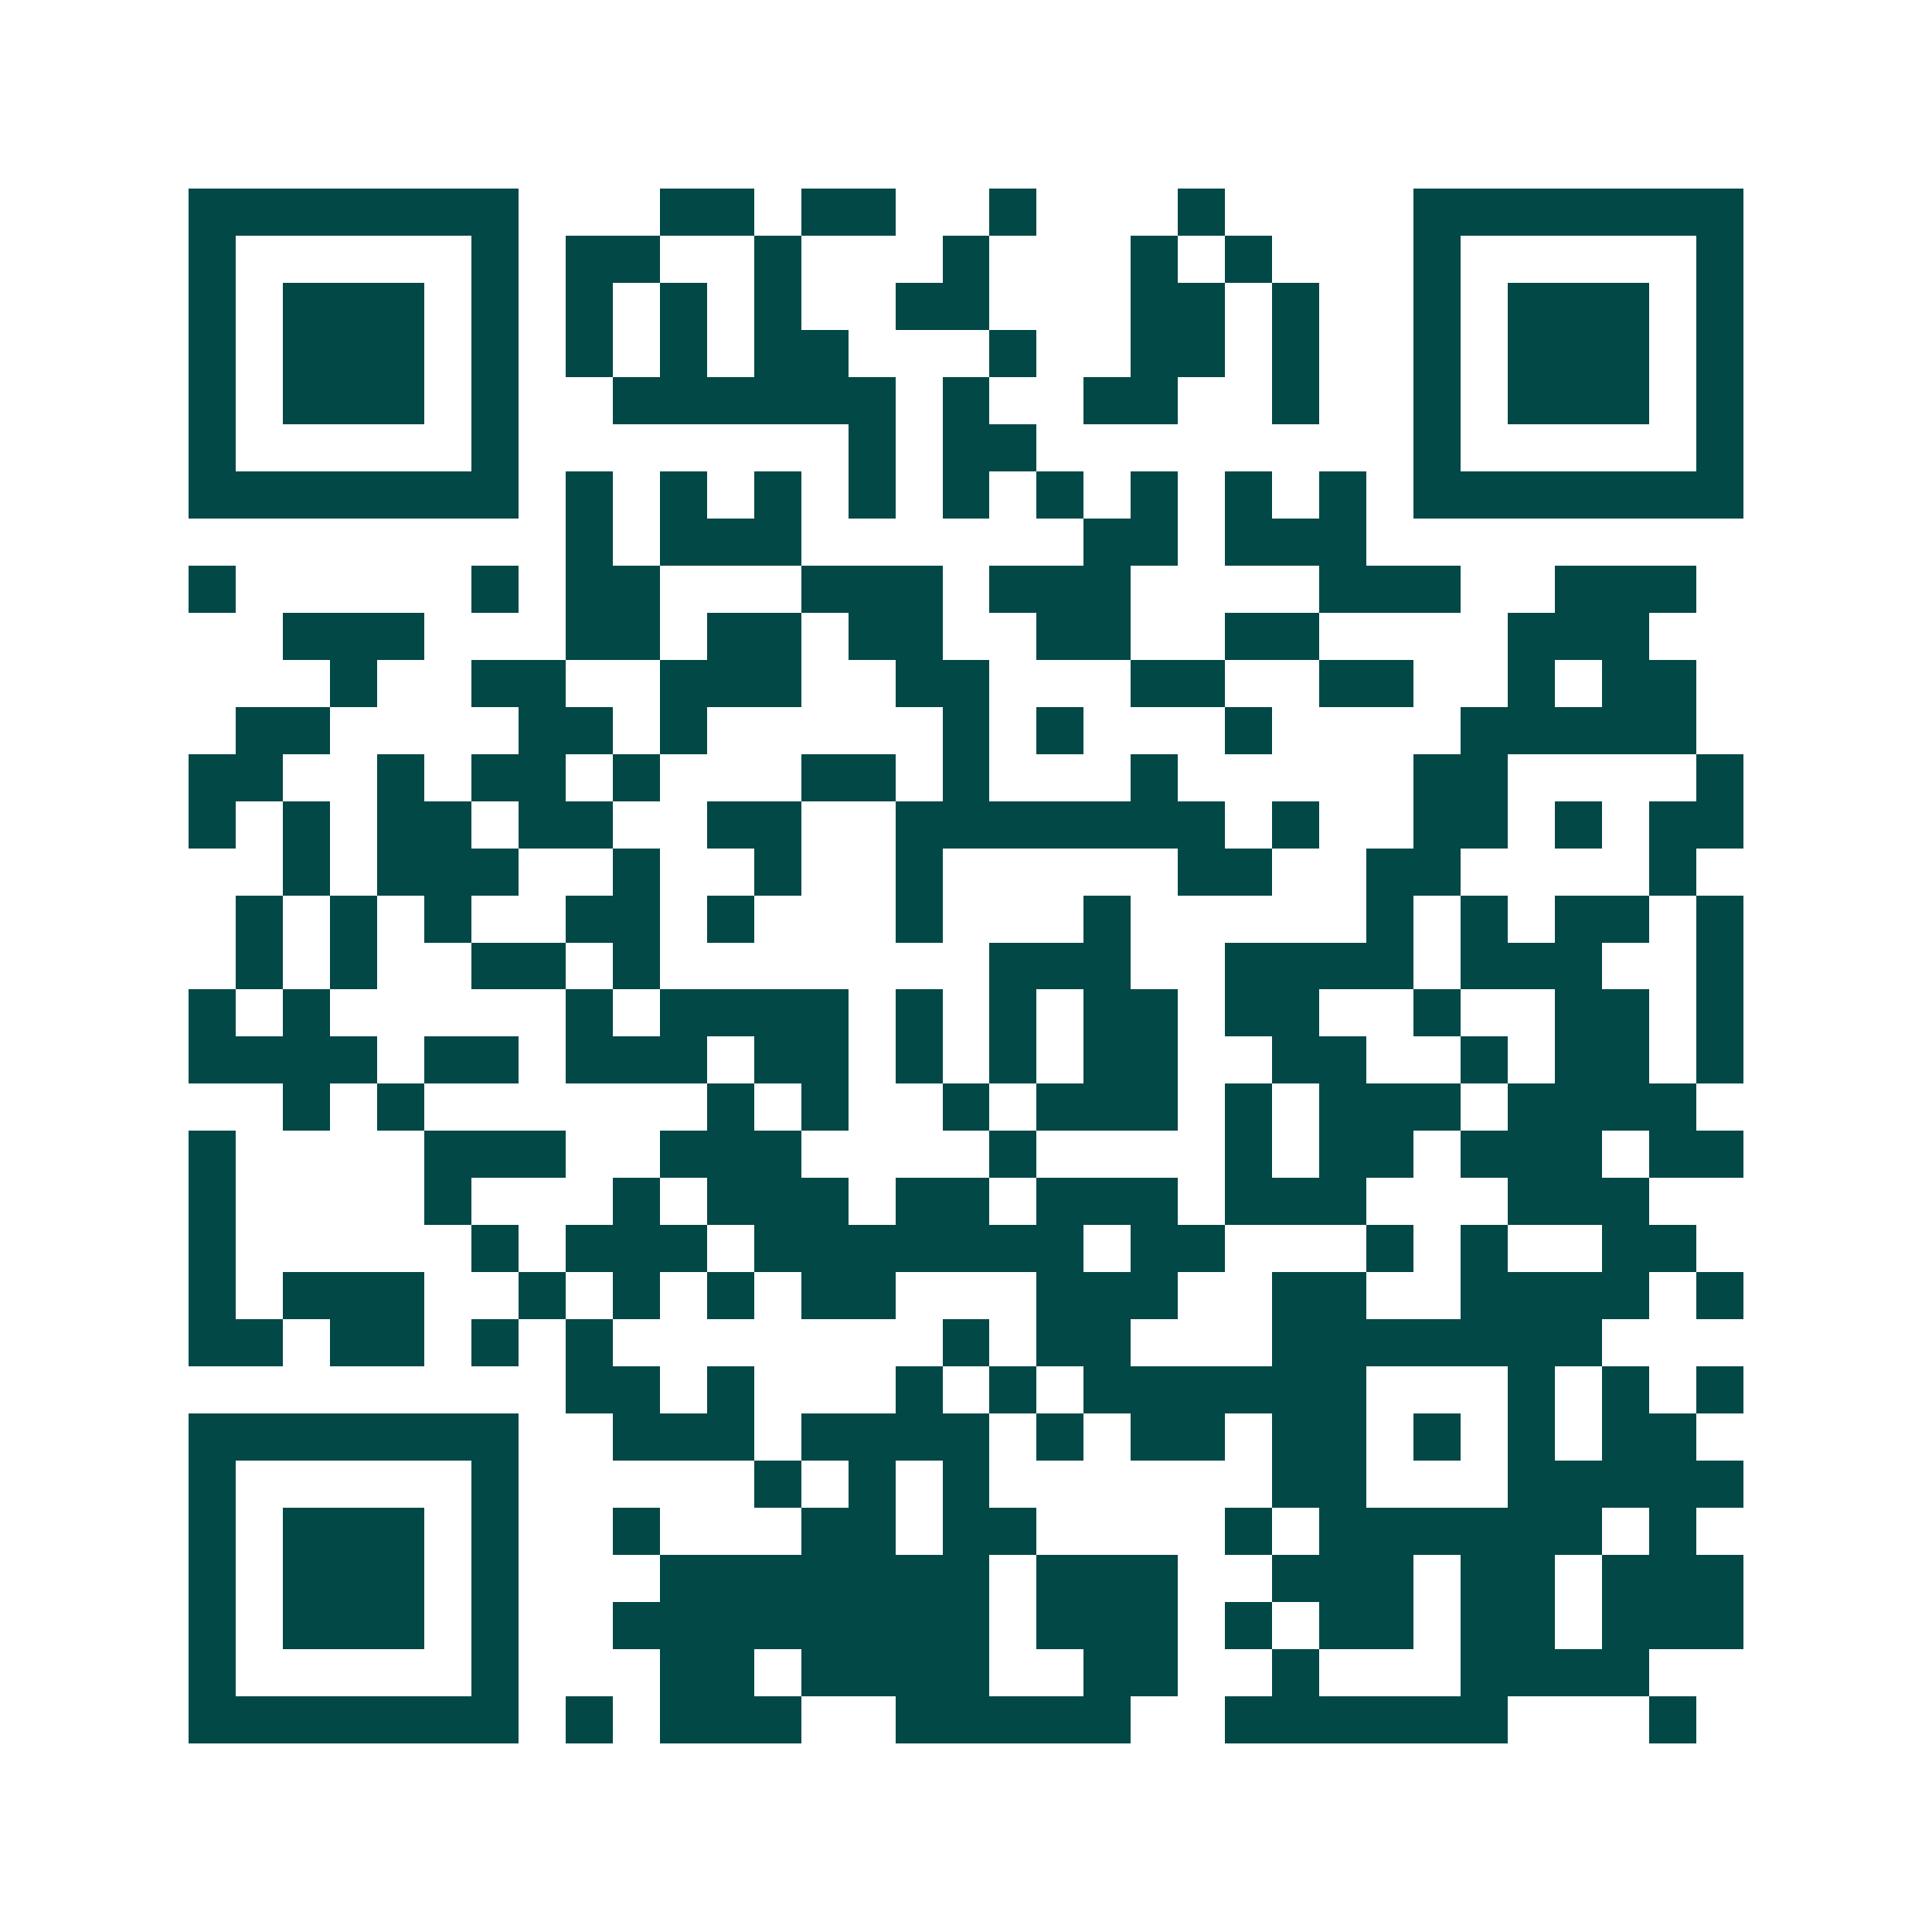 <svg xmlns="http://www.w3.org/2000/svg" width="200" height="200" viewBox="0 0 41 41" shape-rendering="crispEdges"><path fill="#ffffff" d="M0 0h41v41H0z"/><path stroke="#014847" d="M4 4.5h7m3 0h2m1 0h2m2 0h1m3 0h1m4 0h7M4 5.5h1m5 0h1m1 0h2m2 0h1m3 0h1m3 0h1m1 0h1m3 0h1m5 0h1M4 6.5h1m1 0h3m1 0h1m1 0h1m1 0h1m1 0h1m2 0h2m3 0h2m1 0h1m2 0h1m1 0h3m1 0h1M4 7.5h1m1 0h3m1 0h1m1 0h1m1 0h1m1 0h2m3 0h1m2 0h2m1 0h1m2 0h1m1 0h3m1 0h1M4 8.5h1m1 0h3m1 0h1m2 0h6m1 0h1m2 0h2m2 0h1m2 0h1m1 0h3m1 0h1M4 9.5h1m5 0h1m7 0h1m1 0h2m8 0h1m5 0h1M4 10.5h7m1 0h1m1 0h1m1 0h1m1 0h1m1 0h1m1 0h1m1 0h1m1 0h1m1 0h1m1 0h7M12 11.5h1m1 0h3m6 0h2m1 0h3M4 12.5h1m5 0h1m1 0h2m3 0h3m1 0h3m4 0h3m2 0h3M6 13.5h3m3 0h2m1 0h2m1 0h2m2 0h2m2 0h2m4 0h3M7 14.5h1m2 0h2m2 0h3m2 0h2m3 0h2m2 0h2m2 0h1m1 0h2M5 15.5h2m4 0h2m1 0h1m5 0h1m1 0h1m3 0h1m4 0h5M4 16.5h2m2 0h1m1 0h2m1 0h1m3 0h2m1 0h1m3 0h1m5 0h2m4 0h1M4 17.5h1m1 0h1m1 0h2m1 0h2m2 0h2m2 0h7m1 0h1m2 0h2m1 0h1m1 0h2M6 18.5h1m1 0h3m2 0h1m2 0h1m2 0h1m5 0h2m2 0h2m4 0h1M5 19.5h1m1 0h1m1 0h1m2 0h2m1 0h1m3 0h1m3 0h1m5 0h1m1 0h1m1 0h2m1 0h1M5 20.5h1m1 0h1m2 0h2m1 0h1m7 0h3m2 0h4m1 0h3m2 0h1M4 21.5h1m1 0h1m5 0h1m1 0h4m1 0h1m1 0h1m1 0h2m1 0h2m2 0h1m2 0h2m1 0h1M4 22.5h4m1 0h2m1 0h3m1 0h2m1 0h1m1 0h1m1 0h2m2 0h2m2 0h1m1 0h2m1 0h1M6 23.5h1m1 0h1m6 0h1m1 0h1m2 0h1m1 0h3m1 0h1m1 0h3m1 0h4M4 24.5h1m4 0h3m2 0h3m4 0h1m4 0h1m1 0h2m1 0h3m1 0h2M4 25.5h1m4 0h1m3 0h1m1 0h3m1 0h2m1 0h3m1 0h3m3 0h3M4 26.5h1m5 0h1m1 0h3m1 0h7m1 0h2m3 0h1m1 0h1m2 0h2M4 27.5h1m1 0h3m2 0h1m1 0h1m1 0h1m1 0h2m3 0h3m2 0h2m2 0h4m1 0h1M4 28.5h2m1 0h2m1 0h1m1 0h1m7 0h1m1 0h2m3 0h7M12 29.5h2m1 0h1m3 0h1m1 0h1m1 0h6m3 0h1m1 0h1m1 0h1M4 30.5h7m2 0h3m1 0h4m1 0h1m1 0h2m1 0h2m1 0h1m1 0h1m1 0h2M4 31.5h1m5 0h1m5 0h1m1 0h1m1 0h1m6 0h2m3 0h5M4 32.5h1m1 0h3m1 0h1m2 0h1m3 0h2m1 0h2m4 0h1m1 0h6m1 0h1M4 33.5h1m1 0h3m1 0h1m3 0h7m1 0h3m2 0h3m1 0h2m1 0h3M4 34.5h1m1 0h3m1 0h1m2 0h8m1 0h3m1 0h1m1 0h2m1 0h2m1 0h3M4 35.5h1m5 0h1m3 0h2m1 0h4m2 0h2m2 0h1m3 0h4M4 36.5h7m1 0h1m1 0h3m2 0h5m2 0h6m3 0h1"/></svg>
